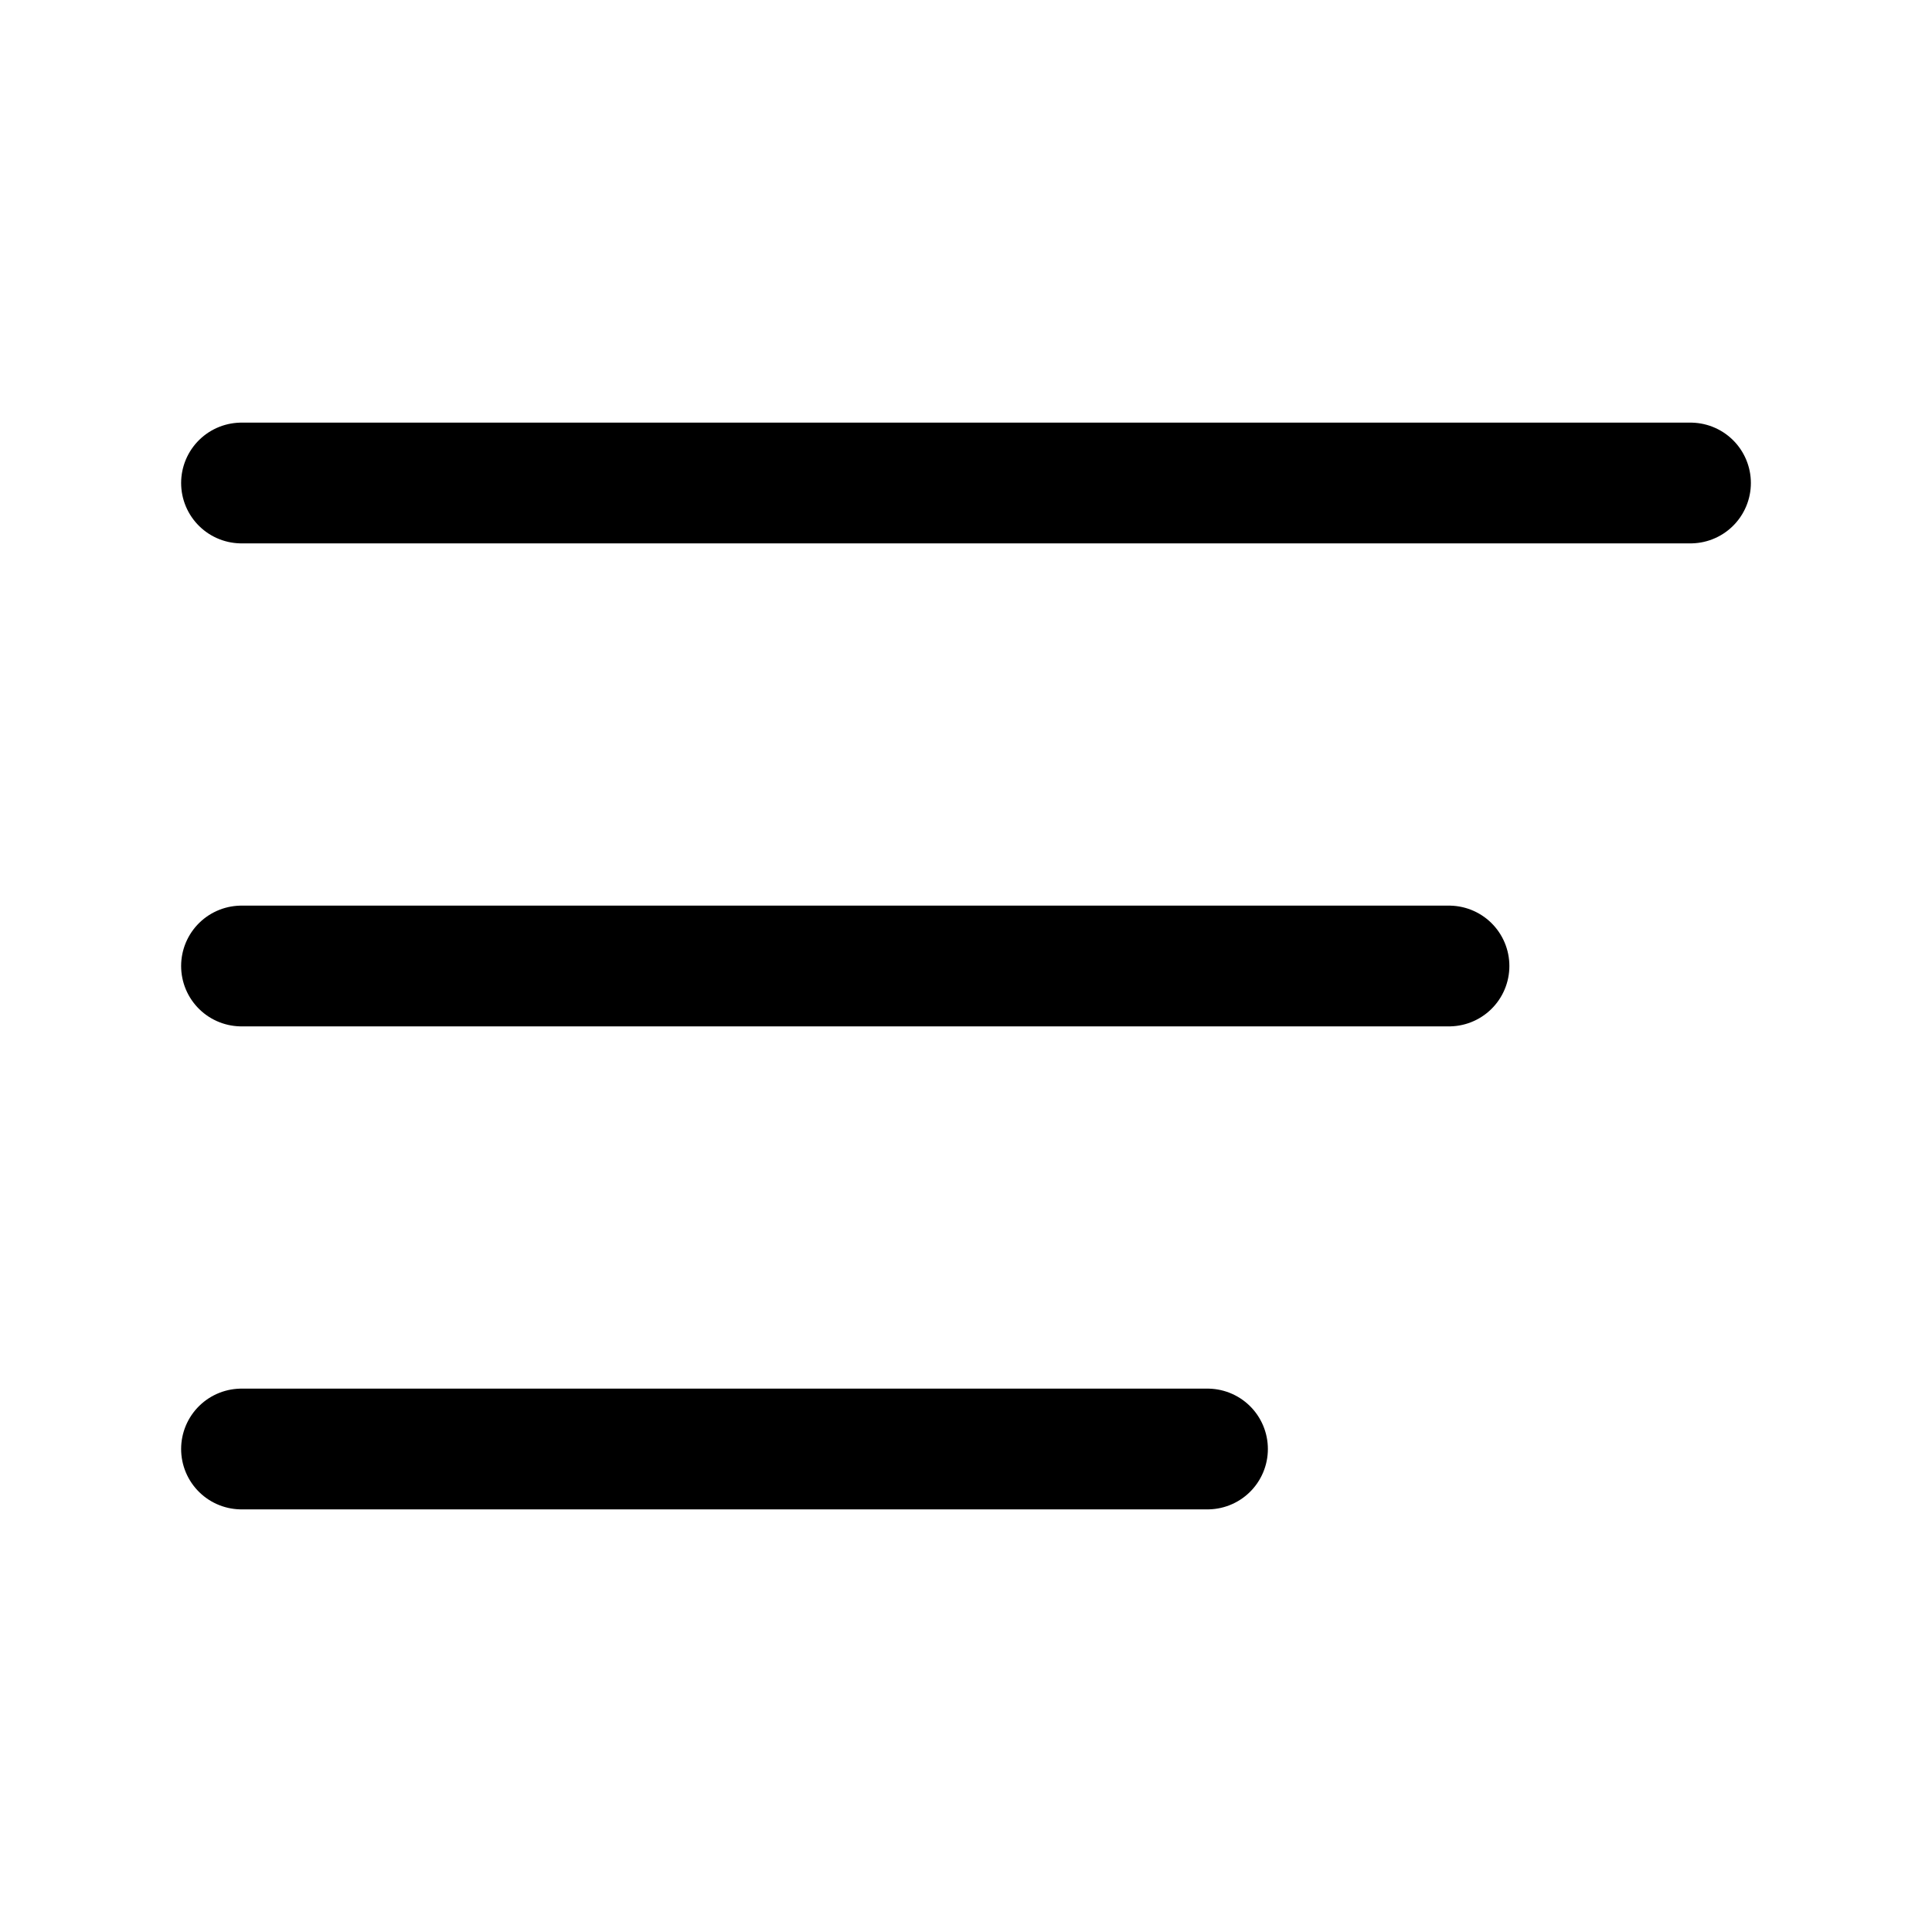 <svg width="24" height="24" viewBox="0 0 24 24" fill="none" xmlns="http://www.w3.org/2000/svg">
<path d="M18 12H3" stroke="black" stroke-width="1.5" stroke-linecap="round" stroke-linejoin="round"/>
<path d="M21 6H3" stroke="black" stroke-width="1.5" stroke-linecap="round" stroke-linejoin="round"/>
<path d="M15 18H3" stroke="black" stroke-width="1.5" stroke-linecap="round" stroke-linejoin="round"/>
</svg>
